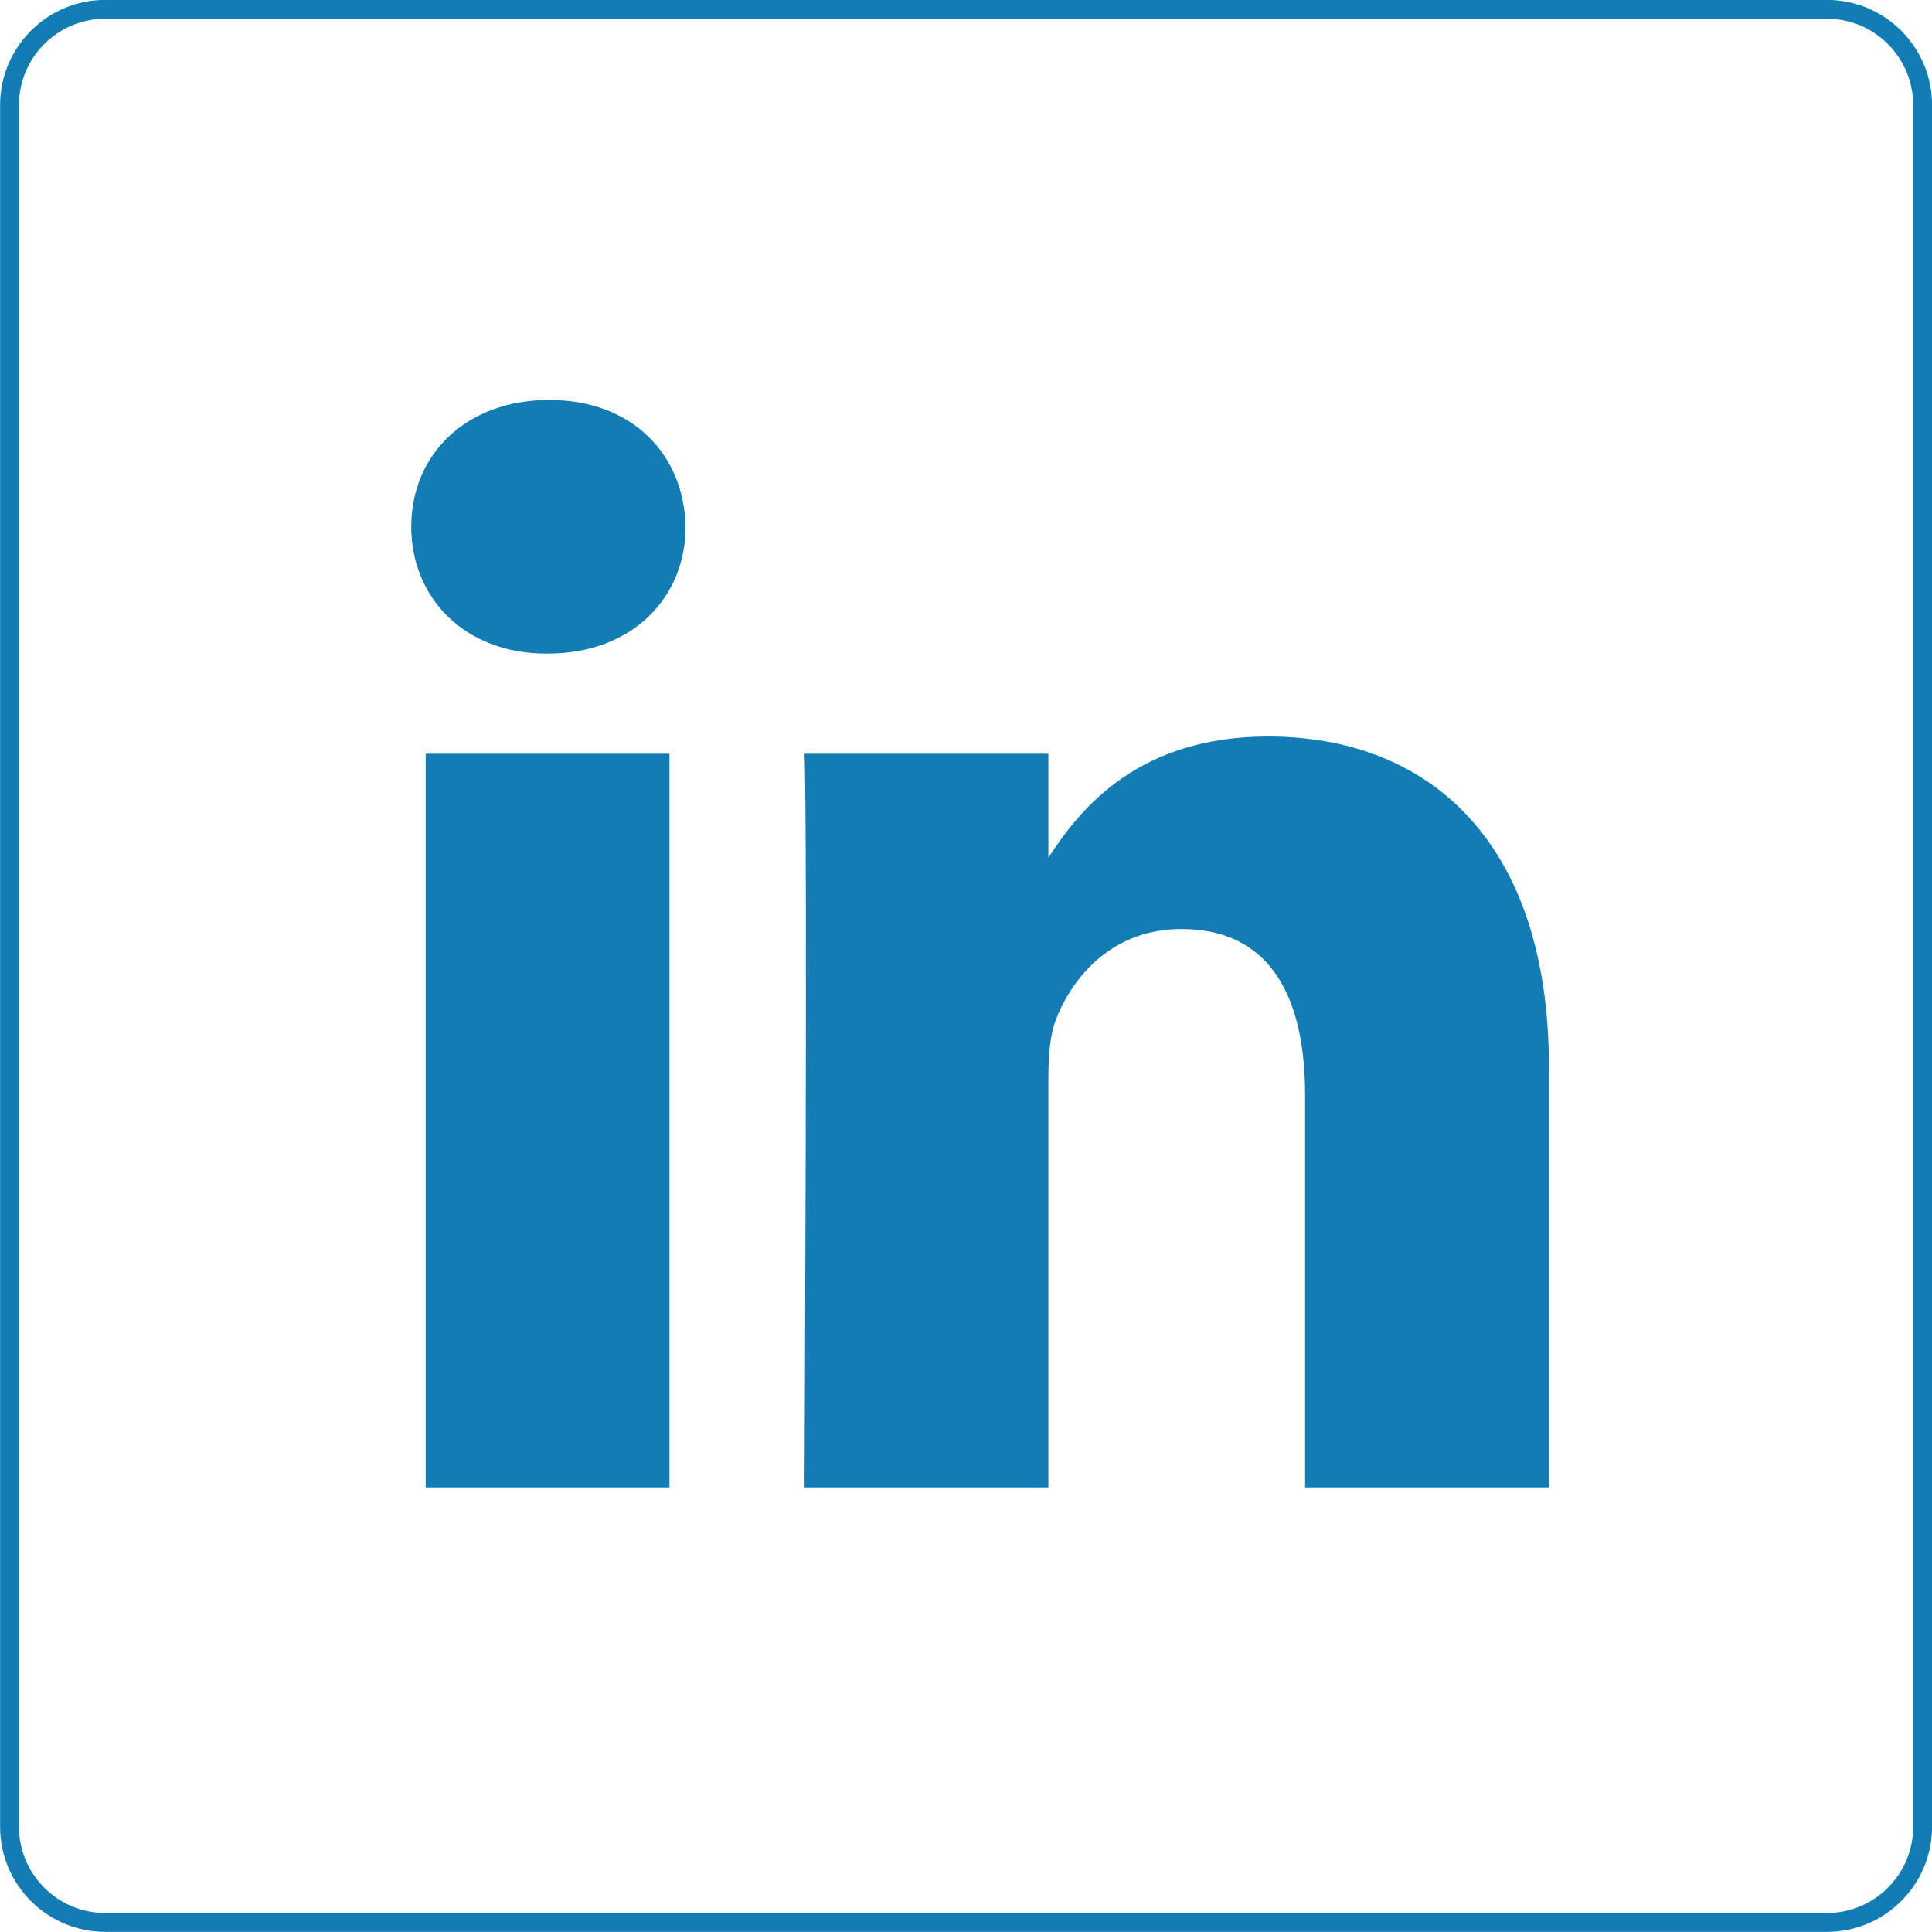 <svg xmlns="http://www.w3.org/2000/svg" xmlns:xlink="http://www.w3.org/1999/xlink" preserveAspectRatio="xMidYMid" width="60.593" height="60.59" viewBox="0 0 60.593 60.59">
  <defs>
    <style>
      .cls-1 {
        fill: #127db4;
        fill-rule: evenodd;
      }
    </style>
  </defs>
  <path d="M57.299,60.589 L3.299,60.589 C1.482,60.589 0.003,59.111 0.003,57.294 L0.003,3.293 C0.003,1.476 1.482,-0.003 3.299,-0.003 L57.299,-0.003 C59.117,-0.003 60.595,1.476 60.595,3.293 L60.595,57.294 C60.595,59.111 59.117,60.589 57.299,60.589 ZM60.003,3.293 C60.003,1.802 58.791,0.588 57.299,0.588 L3.299,0.588 C1.808,0.588 0.595,1.802 0.595,3.293 L0.595,57.294 C0.595,58.784 1.808,59.997 3.299,59.997 L57.299,59.997 C58.791,59.997 60.003,58.784 60.003,57.294 L60.003,3.293 ZM40.931,34.339 C40.931,31.246 39.824,29.136 37.055,29.136 C34.944,29.136 33.683,30.558 33.134,31.934 C32.930,32.425 32.880,33.112 32.880,33.799 L32.880,46.650 L25.232,46.650 C25.232,46.650 25.331,25.796 25.232,23.639 L32.880,23.639 L32.880,26.900 C33.896,25.334 35.711,23.099 39.773,23.099 C44.806,23.099 48.578,26.388 48.578,33.455 L48.578,46.650 L40.931,46.650 L40.931,34.339 ZM17.177,20.498 L17.124,20.498 C14.558,20.498 12.898,18.730 12.898,16.521 C12.898,14.263 14.609,12.544 17.225,12.544 C19.842,12.544 21.454,14.263 21.502,16.521 C21.502,18.730 19.842,20.498 17.177,20.498 ZM20.997,46.650 L13.351,46.650 L13.351,23.639 L20.997,23.639 L20.997,46.650 Z" class="cls-1"/>
</svg>
